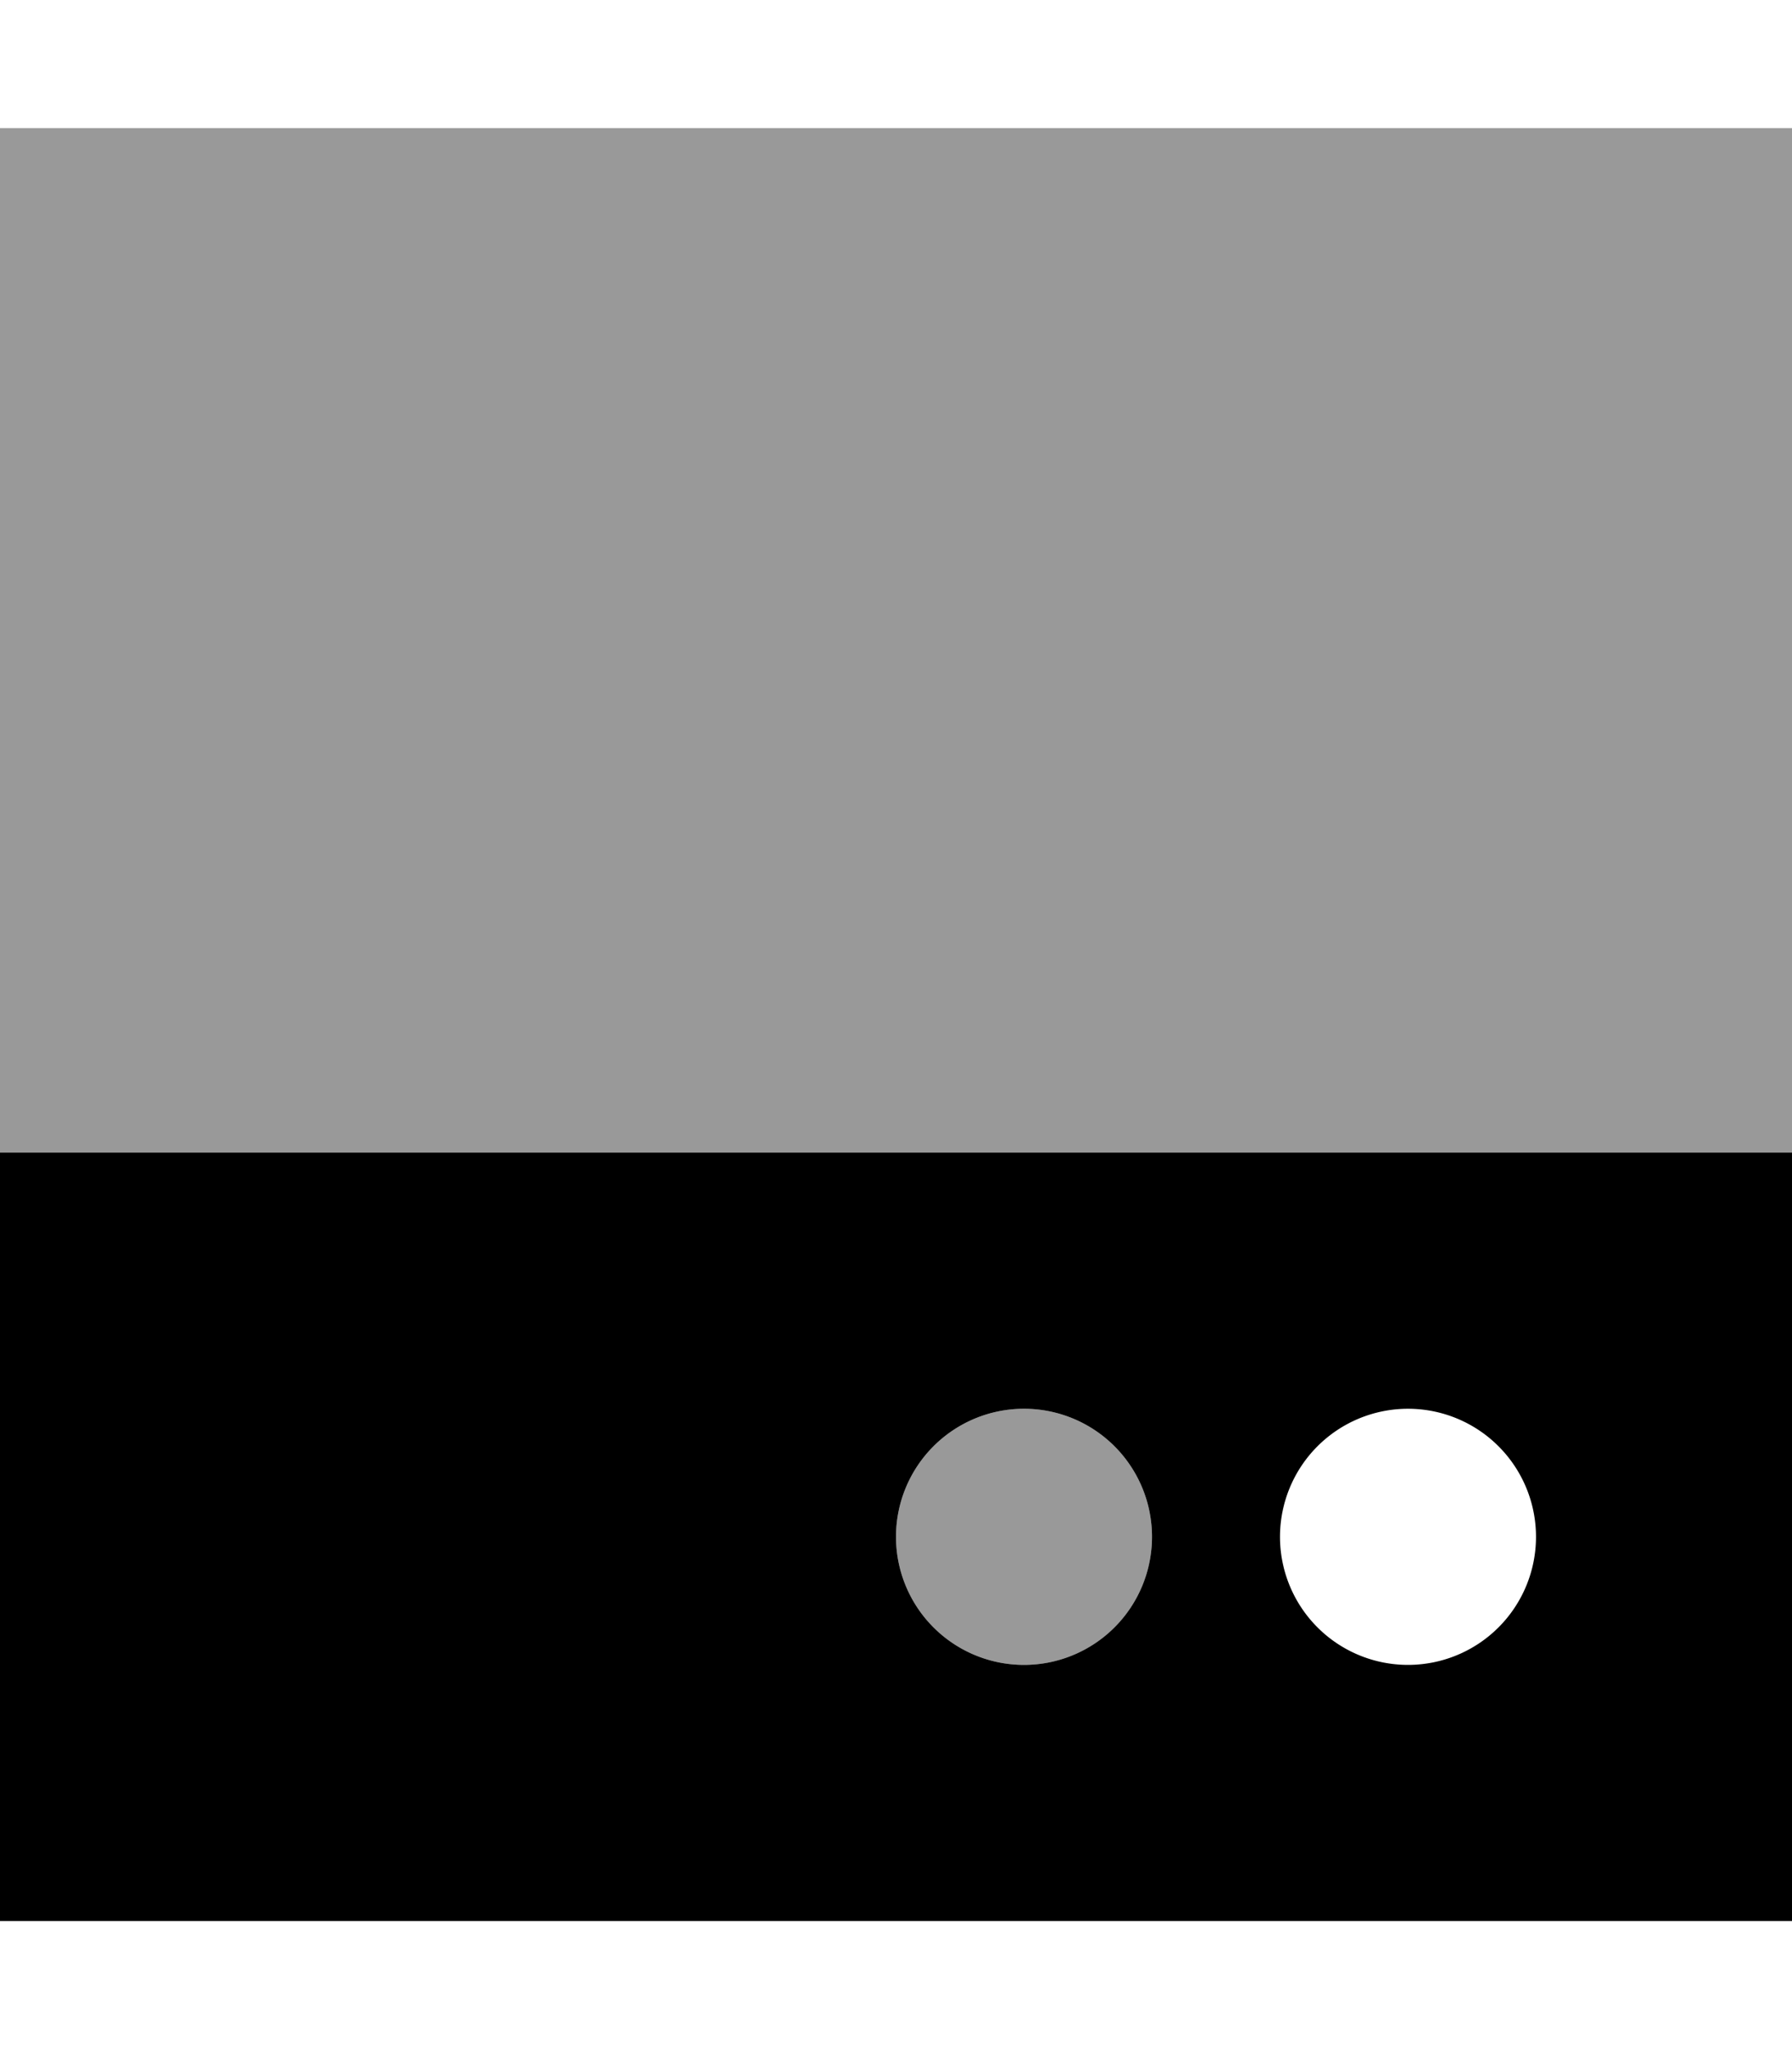 <svg xmlns="http://www.w3.org/2000/svg" viewBox="0 0 448 512"><!--! Font Awesome Pro 7.0.0 by @fontawesome - https://fontawesome.com License - https://fontawesome.com/license (Commercial License) Copyright 2025 Fonticons, Inc. --><path style="fill:currentColor;opacity:.4" d="M0 32l448 0 0 256-448 0 0-256zM288 384a32 32 0 1 1 -64 0 32 32 0 1 1 64 0z"/><path style="fill:currentColor;opacity:1" d="M0 288l448 0 0 192-448 0 0-192zm288 96a32 32 0 1 0 -64 0 32 32 0 1 0 64 0zm64 32a32 32 0 1 0 0-64 32 32 0 1 0 0 64z"/></svg>